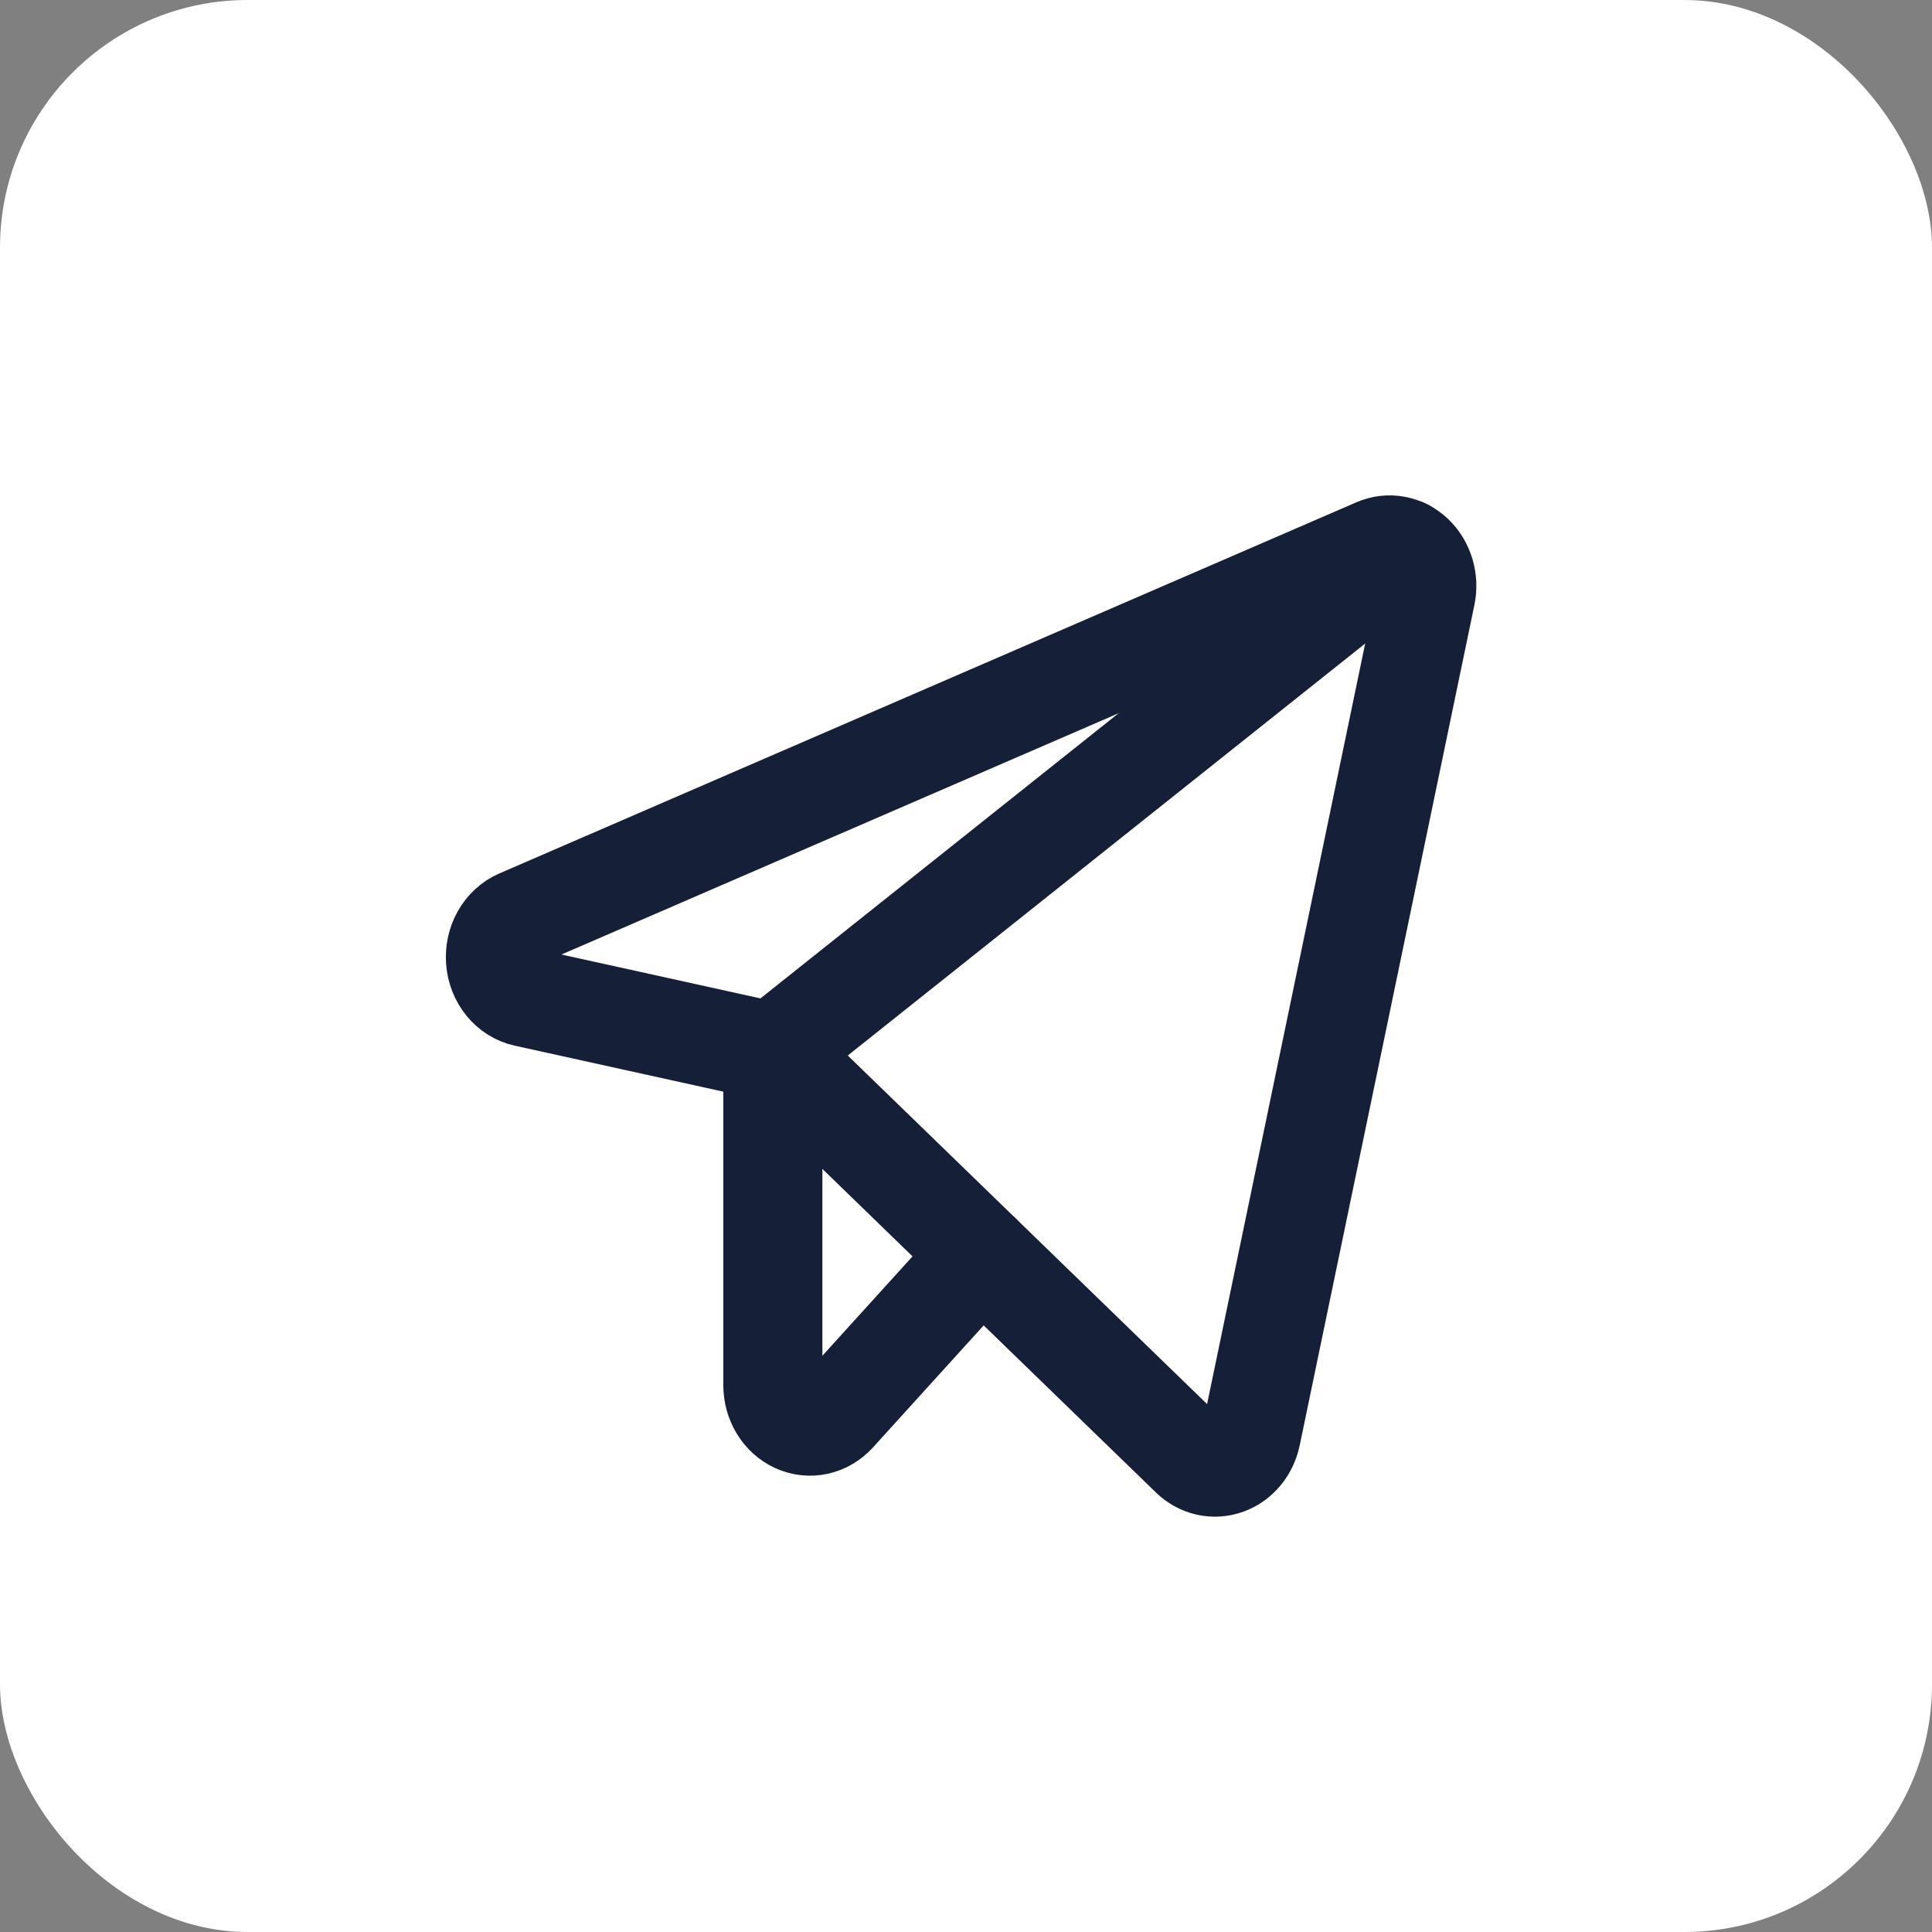 <?xml version="1.0" encoding="UTF-8"?> <svg xmlns="http://www.w3.org/2000/svg" width="39" height="39" viewBox="0 0 39 39" fill="none"><rect x="0" y="0" width="39" height="39" fill="#808080" stroke="none"/> <rect width="39" height="39" rx="5" fill="white"></rect> <path d="M15.601 21.233L24.03 29.41C24.128 29.505 24.246 29.57 24.373 29.599C24.5 29.628 24.632 29.62 24.756 29.576C24.88 29.532 24.991 29.454 25.079 29.348C25.166 29.243 25.228 29.114 25.257 28.974L28.783 12.011C28.814 11.865 28.807 11.712 28.765 11.569C28.722 11.426 28.645 11.298 28.542 11.2C28.438 11.102 28.312 11.037 28.178 11.012C28.043 10.986 27.905 11.002 27.778 11.057L10.476 18.55C10.325 18.616 10.197 18.733 10.112 18.885C10.027 19.037 9.989 19.215 10.003 19.393C10.017 19.571 10.083 19.739 10.192 19.872C10.3 20.005 10.444 20.096 10.603 20.131L15.601 21.233Z" stroke="#161F38" stroke-width="2" stroke-linecap="round" stroke-linejoin="round"></path> <path d="M15.601 21.233L28.361 11.073" stroke="#161F38" stroke-width="2" stroke-linecap="round" stroke-linejoin="round"></path> <path d="M19.811 25.317L16.881 28.547C16.776 28.662 16.642 28.741 16.497 28.773C16.351 28.805 16.201 28.788 16.064 28.726C15.927 28.663 15.809 28.557 15.727 28.421C15.645 28.285 15.601 28.125 15.601 27.962V21.233" stroke="#161F38" stroke-width="2" stroke-linecap="round" stroke-linejoin="round"></path> </svg> 